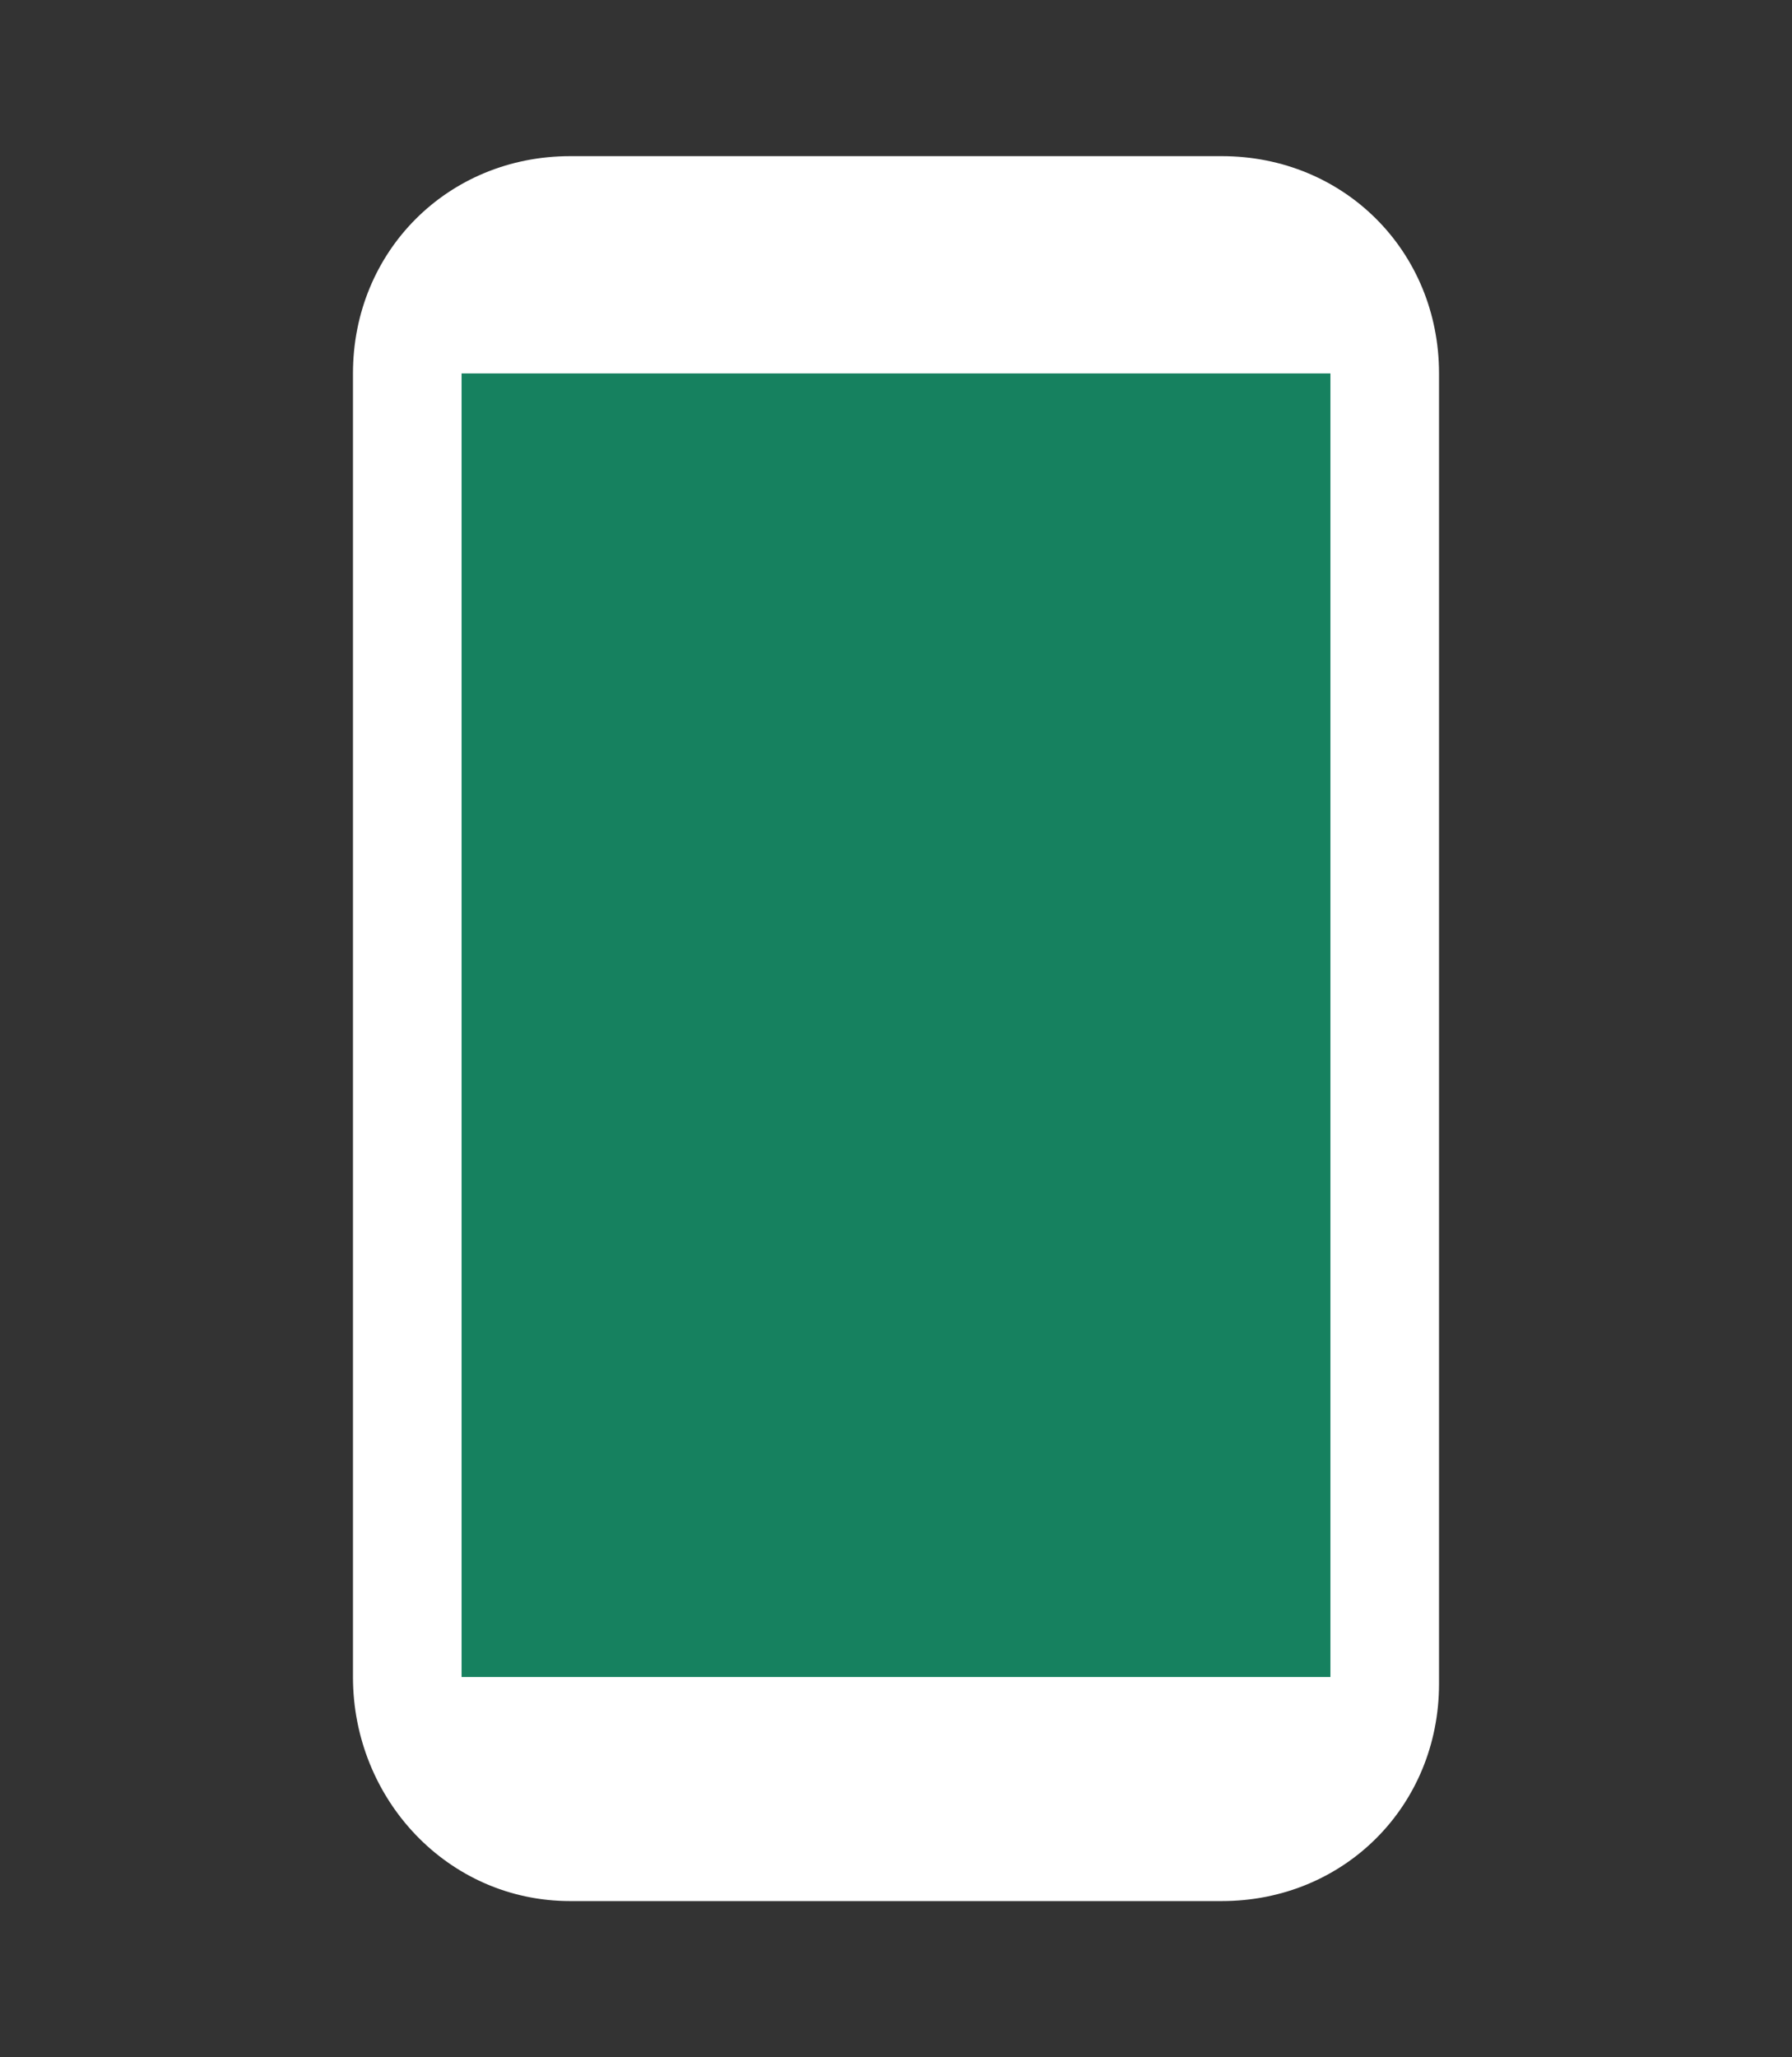 <svg xmlns="http://www.w3.org/2000/svg" enable-background="new 0 0 26.4 30.3" viewBox="0 0 26.4 30.3">
    <rect x="0" y="0" width="26.4" height="30.3" fill="#333333" stroke="none"/>
    <path fill="#FFFFFF" d="M8.4 28H18c1.8 0 3.2-1.4 3.2-3.2V5.5c0-1.8-1.4-3.2-3.2-3.2H8.4c-1.8 0-3.2 1.4-3.2 3.2v19.2c0 1.8 1.4 3.3 3.2 3.3z"/>
    <path fill="#16815F" d="M6.8 5.5h12.8v19.2H6.8V5.5z"/>
</svg>
